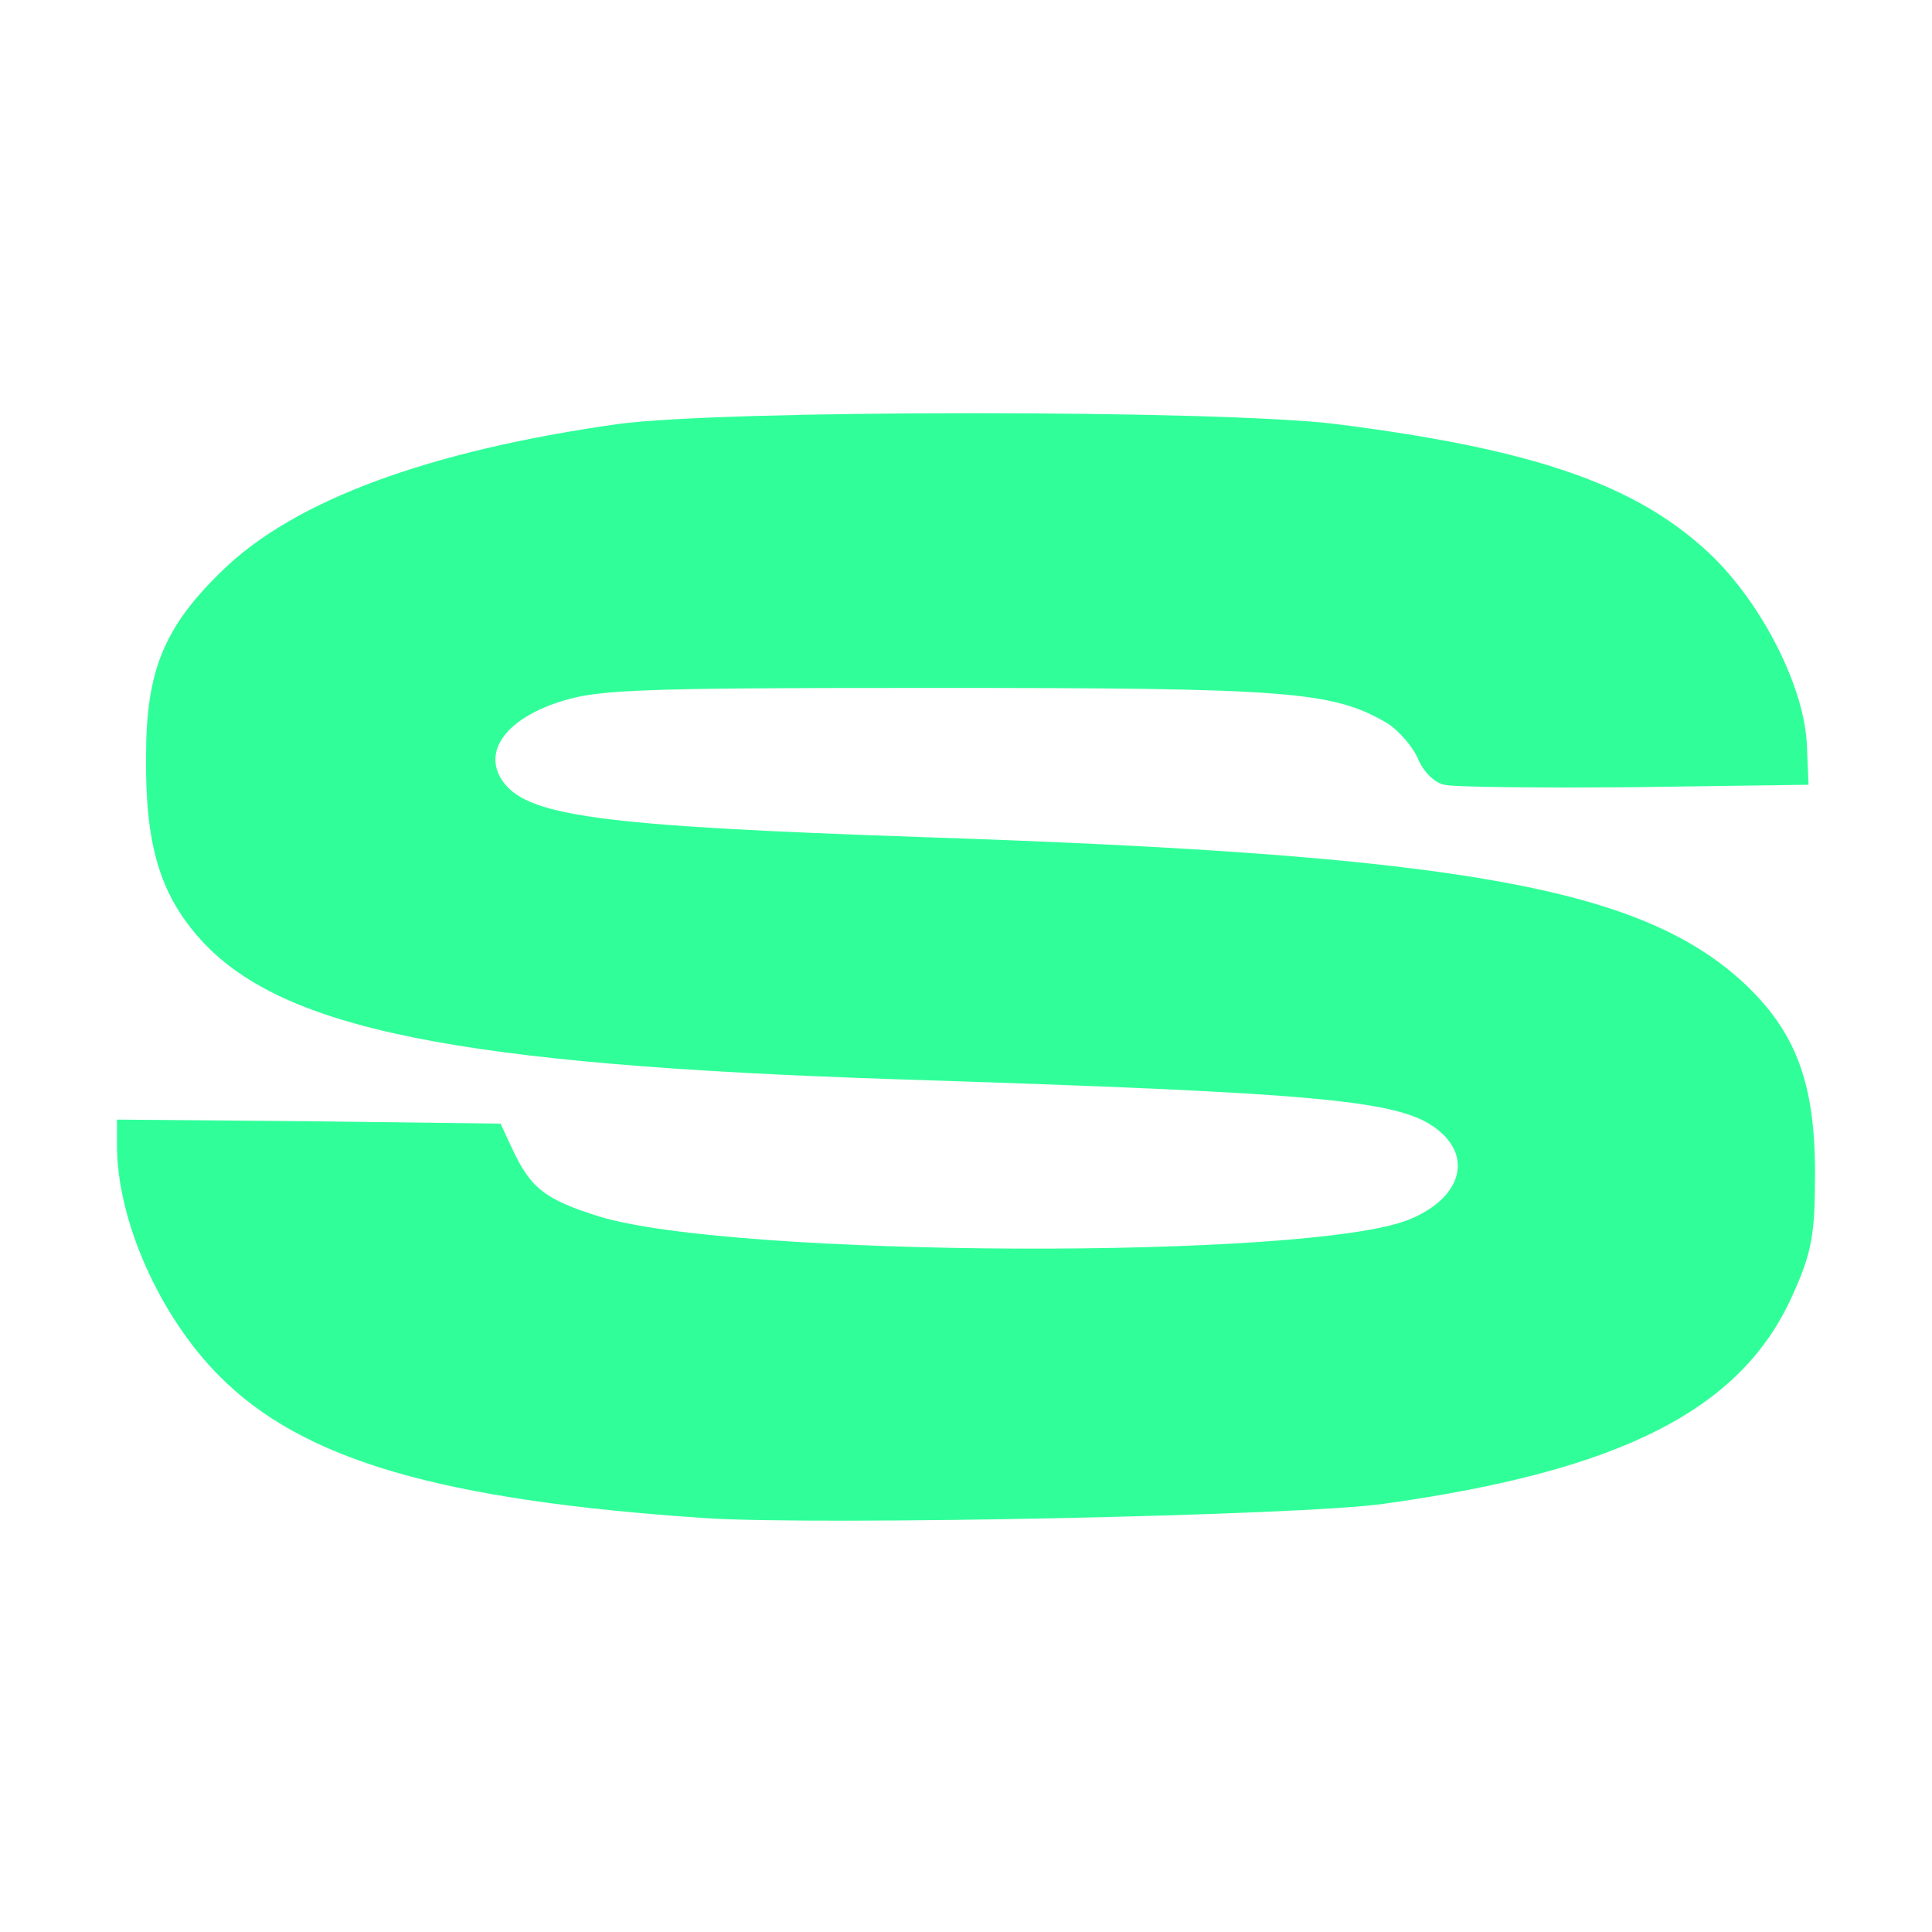 <svg width="1024" height="1024" viewBox="0 0 1024 1024" fill="none" xmlns="http://www.w3.org/2000/svg">
<path d="M374.411 804.674C233.612 795.266 160.431 773.883 116.351 729.407C84.682 697.76 62 646.869 62 607.097V593.412L163.427 594.268L265.281 595.551L271.272 608.38C281.116 629.763 288.819 635.75 317.492 644.731C388.106 666.541 693.669 667.824 746.736 646.442C774.126 635.323 780.973 613.512 761.715 598.544C742.029 583.149 701.372 579.3 474.981 572.03C241.743 564.332 148.02 545.515 105.224 496.762C84.682 473.241 76.979 447.582 77.407 400.967C77.407 355.636 86.822 332.543 117.635 302.607C156.151 264.973 227.621 238.886 327.335 224.773C382.97 217.076 647.021 217.076 708.22 224.773C813.07 238.031 867.421 256.848 906.365 293.626C934.183 320.141 956.864 365.044 957.72 395.836L958.576 415.935L866.565 417.218C816.066 417.646 770.274 417.218 765.566 415.935C760.431 415.08 754.011 408.665 751.444 401.823C748.448 395.408 741.173 386.855 734.753 383.006C706.08 366.327 682.114 364.617 496.379 364.617C327.763 364.617 315.352 365.472 293.098 373.17C267.421 382.578 256.722 398.401 265.709 412.942C278.12 432.614 315.78 437.746 490.388 443.733C772.414 453.141 868.705 470.248 923.484 520.283C951.729 546.37 962 573.74 962 621.638C962 654.567 960.288 663.976 950.017 686.641C923.056 746.941 859.718 779.443 733.897 796.976C690.673 803.391 433.469 808.523 374.411 804.674Z" fill="#30FF99"/>
</svg>
